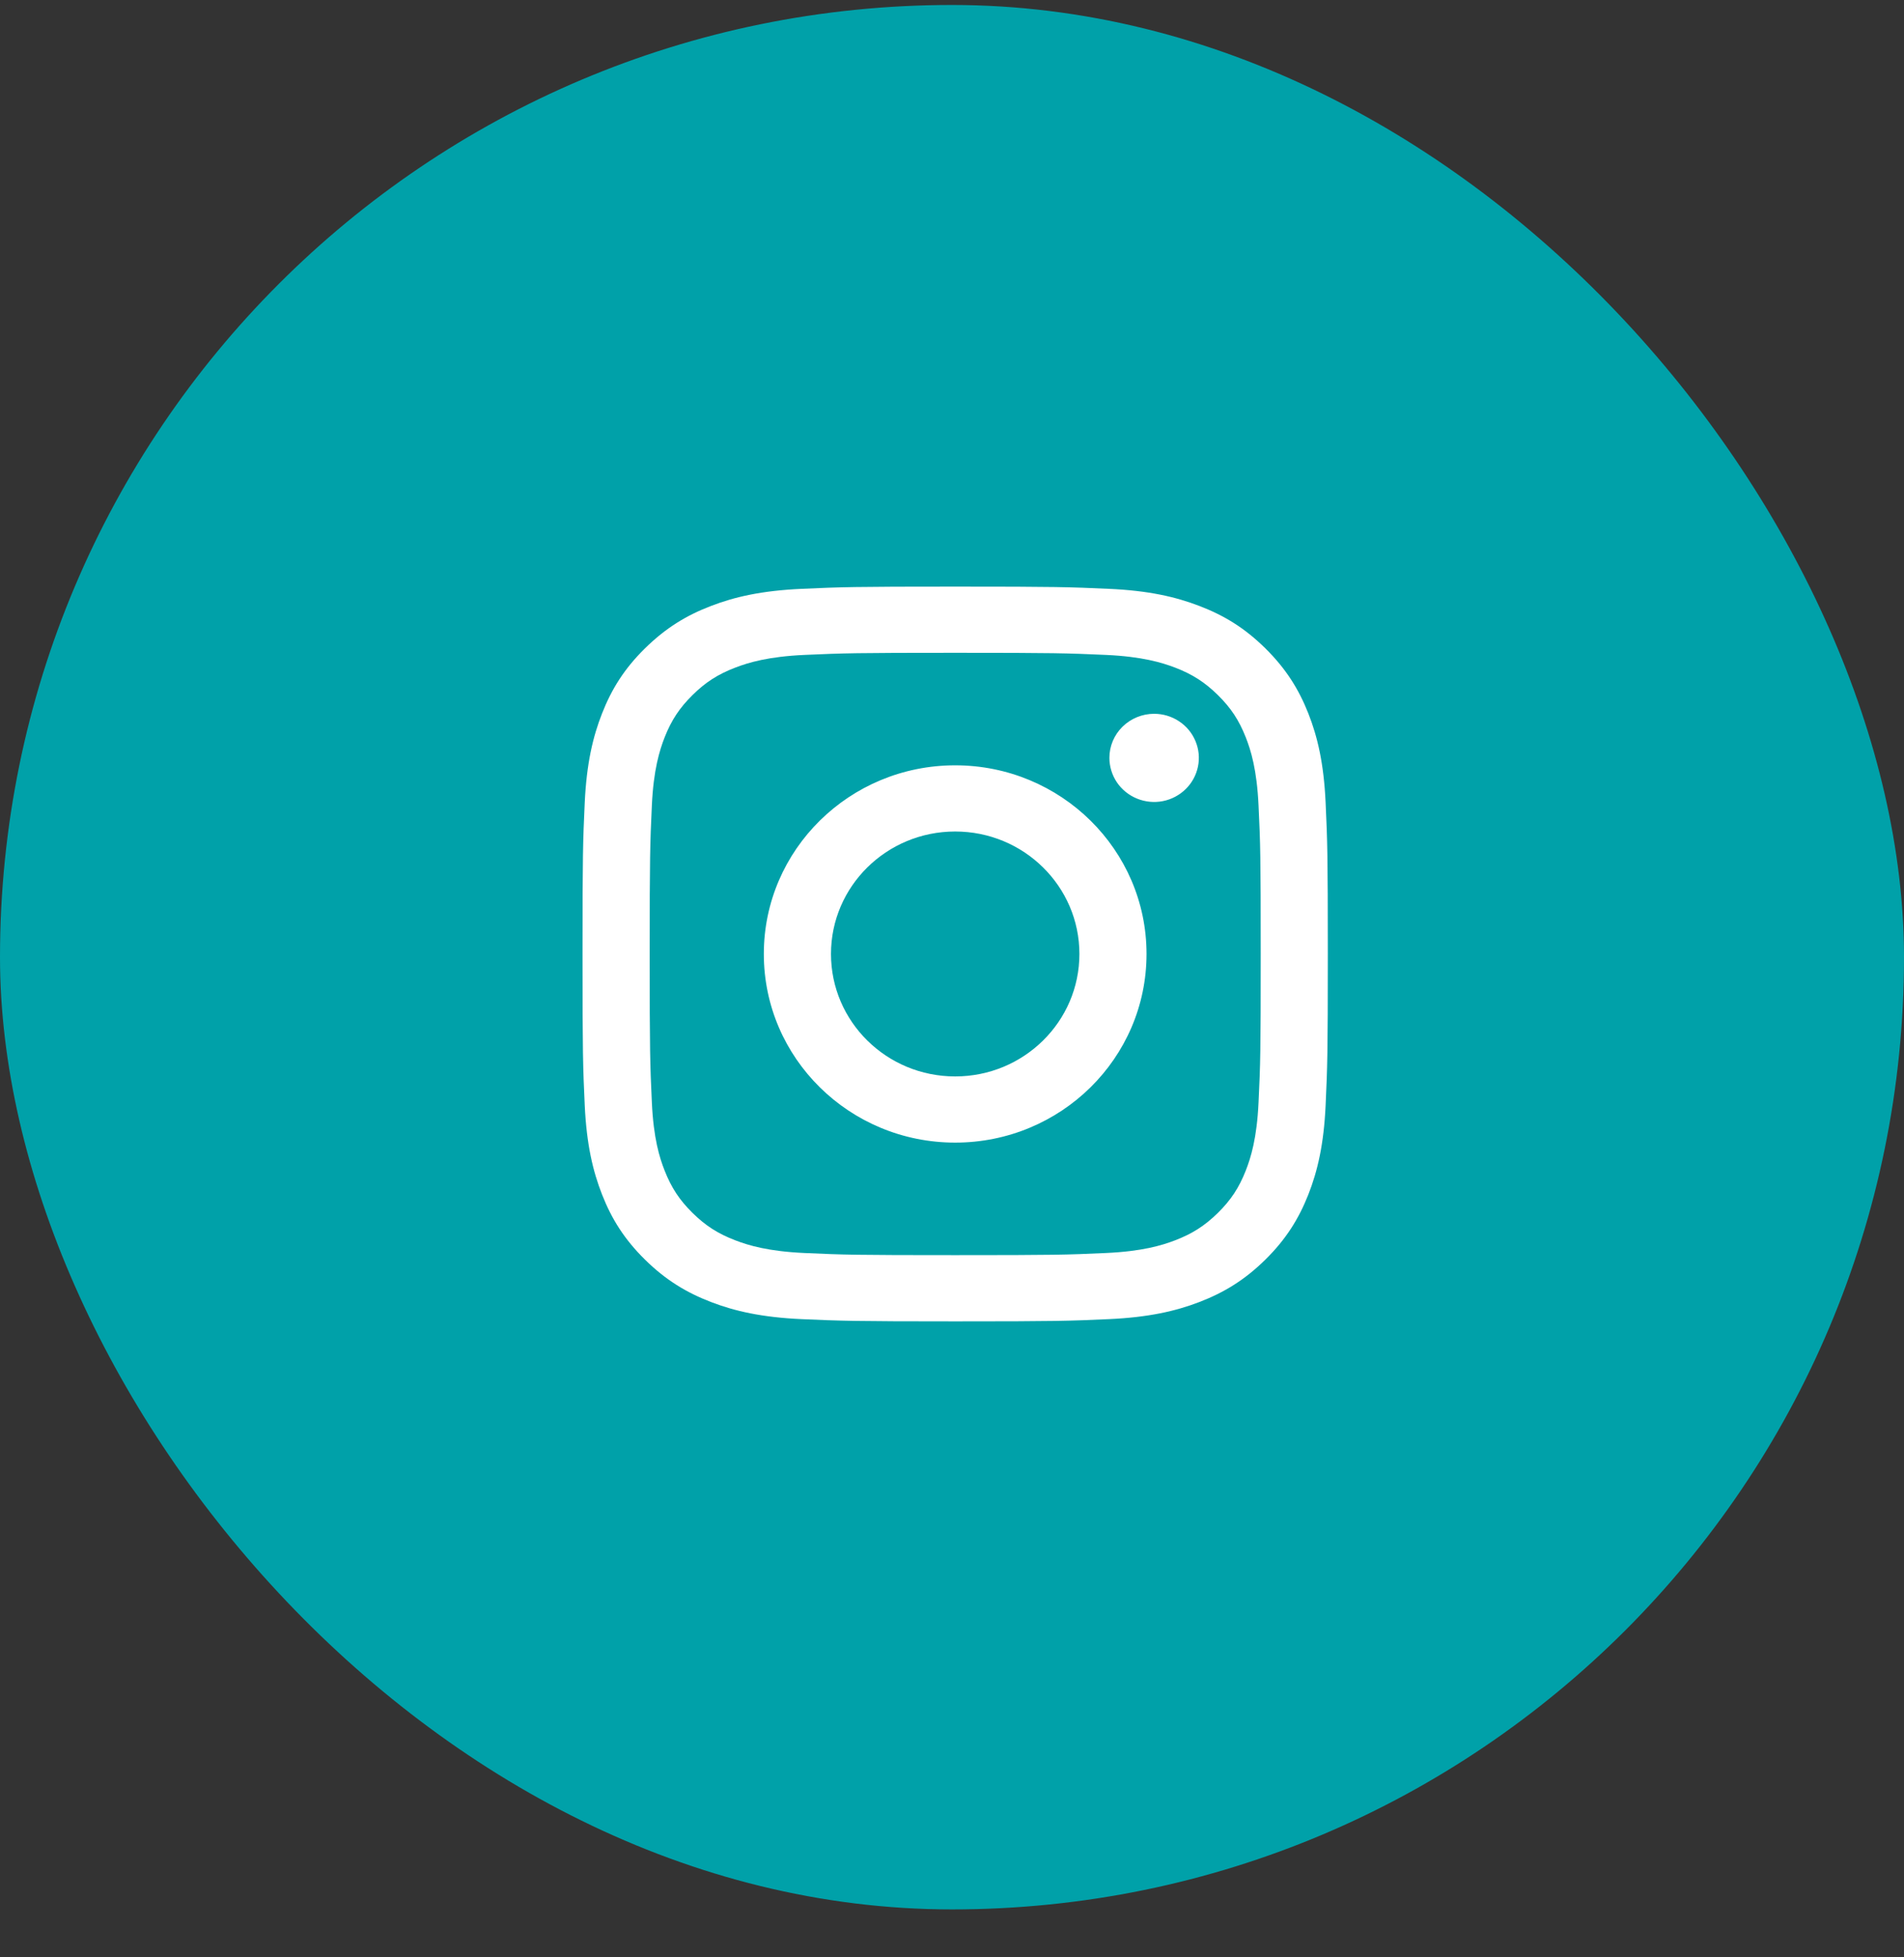 <svg xmlns="http://www.w3.org/2000/svg" width="36" height="37" viewBox="0 0 36 37" fill="none"><rect x="0" y="0" width="36" height="37" fill="#333333" stroke="none"/><rect y="0.094" width="36" height="36" rx="18" fill="#00A1A9"></rect><path d="M15.712 18.033C15.712 16.755 16.763 15.718 18.06 15.718C19.357 15.718 20.409 16.755 20.409 18.033C20.409 19.312 19.357 20.348 18.06 20.348C16.763 20.348 15.712 19.312 15.712 18.033ZM14.442 18.033C14.442 20.003 16.062 21.599 18.06 21.599C20.058 21.599 21.678 20.003 21.678 18.033C21.678 16.064 20.058 14.467 18.06 14.467C16.062 14.467 14.442 16.064 14.442 18.033ZM20.976 14.326C20.976 14.491 21.026 14.652 21.118 14.789C21.211 14.926 21.343 15.033 21.498 15.096C21.652 15.159 21.822 15.176 21.986 15.144C22.15 15.112 22.301 15.032 22.419 14.916C22.538 14.799 22.618 14.651 22.651 14.489C22.684 14.328 22.667 14.16 22.603 14.008C22.539 13.855 22.431 13.725 22.292 13.634C22.153 13.542 21.989 13.493 21.822 13.493H21.822C21.598 13.493 21.383 13.581 21.224 13.737C21.065 13.893 20.976 14.105 20.976 14.326ZM15.213 23.686C14.526 23.655 14.153 23.542 13.905 23.447C13.576 23.321 13.341 23.171 13.094 22.928C12.848 22.685 12.695 22.454 12.567 22.129C12.47 21.885 12.356 21.517 12.325 20.84C12.291 20.108 12.284 19.888 12.284 18.033C12.284 16.179 12.291 15.96 12.325 15.227C12.356 14.55 12.471 14.182 12.567 13.937C12.695 13.613 12.848 13.382 13.094 13.139C13.341 12.895 13.575 12.745 13.905 12.619C14.153 12.524 14.526 12.411 15.213 12.38C15.956 12.347 16.179 12.34 18.06 12.34C19.941 12.34 20.164 12.347 20.908 12.38C21.595 12.411 21.968 12.525 22.216 12.619C22.545 12.745 22.78 12.896 23.027 13.139C23.274 13.382 23.426 13.613 23.554 13.937C23.651 14.182 23.765 14.55 23.796 15.227C23.831 15.96 23.837 16.179 23.837 18.033C23.837 19.888 23.831 20.107 23.796 20.84C23.765 21.517 23.65 21.885 23.554 22.129C23.426 22.454 23.273 22.685 23.027 22.928C22.78 23.17 22.545 23.321 22.216 23.447C21.968 23.542 21.595 23.655 20.908 23.686C20.165 23.72 19.942 23.726 18.06 23.726C16.178 23.726 15.956 23.72 15.213 23.686ZM15.155 11.131C14.405 11.165 13.892 11.282 13.445 11.454C12.981 11.631 12.589 11.869 12.196 12.255C11.804 12.64 11.563 13.028 11.384 13.485C11.21 13.926 11.091 14.431 11.056 15.17C11.022 15.911 11.014 16.147 11.014 18.033C11.014 19.919 11.022 20.156 11.056 20.896C11.091 21.636 11.21 22.14 11.384 22.582C11.563 23.039 11.804 23.426 12.196 23.812C12.588 24.198 12.981 24.435 13.445 24.613C13.893 24.785 14.405 24.902 15.155 24.936C15.907 24.969 16.147 24.978 18.06 24.978C19.974 24.978 20.214 24.97 20.965 24.936C21.715 24.902 22.228 24.785 22.676 24.613C23.139 24.435 23.532 24.198 23.924 23.812C24.316 23.426 24.556 23.039 24.737 22.582C24.911 22.14 25.03 21.636 25.064 20.896C25.098 20.155 25.106 19.919 25.106 18.033C25.106 16.147 25.098 15.911 25.064 15.17C25.03 14.431 24.911 13.926 24.737 13.485C24.556 13.028 24.315 12.641 23.924 12.255C23.532 11.868 23.139 11.631 22.676 11.454C22.228 11.282 21.715 11.164 20.966 11.131C20.215 11.097 19.974 11.089 18.061 11.089C16.147 11.089 15.907 11.097 15.155 11.131Z" fill="white"></path></svg>